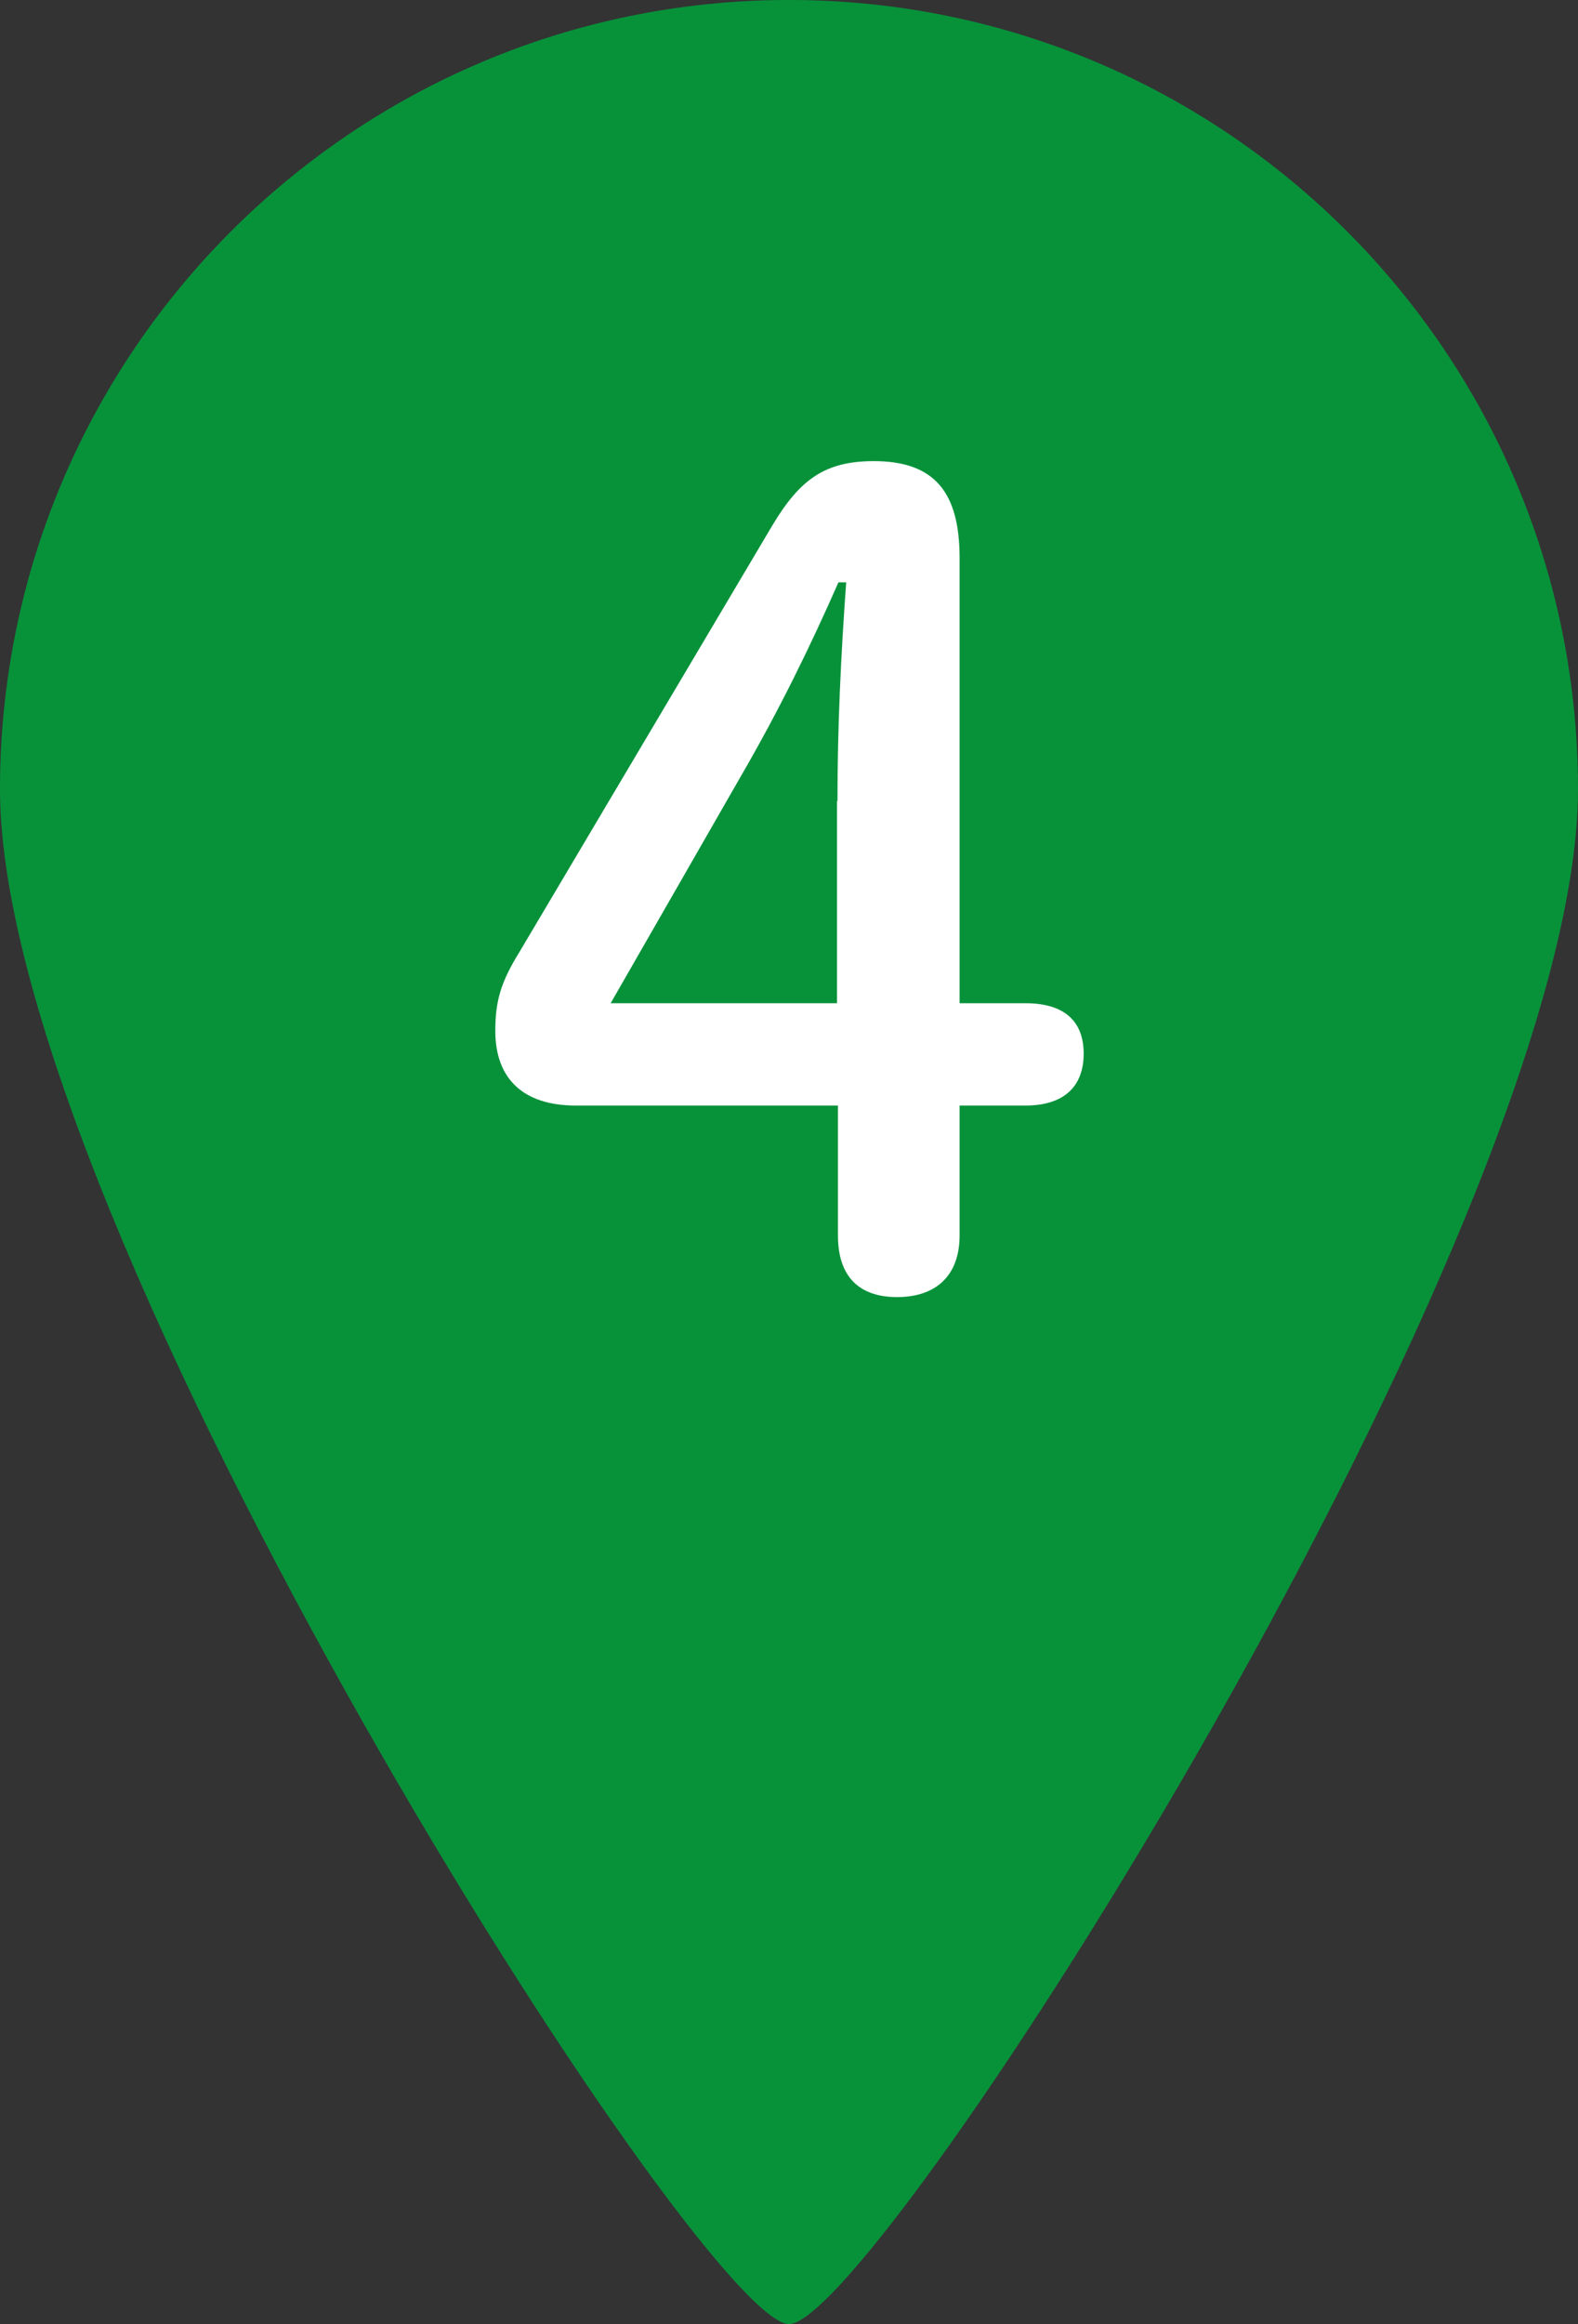 <?xml version="1.0" encoding="UTF-8"?>
<svg id="_レイヤー_2" data-name="レイヤー 2" xmlns="http://www.w3.org/2000/svg" viewBox="0 0 32.56 47.93">
  <rect x="0" y="0" width="32.56" height="47.93" fill="#333333" stroke="none"/>
  <defs>
    <style>
      .cls-1 {
        fill: #fff;
      }

      .cls-2 {
        fill: #07923a;
      }
    </style>
  </defs>
  <g id="_デザイン" data-name="デザイン">
    <g>
      <path class="cls-2" d="m16.28,0C7.29,0,0,7.29,0,16.28s14.48,31.65,16.28,31.65,16.28-22.66,16.28-31.65S25.27,0,16.28,0Z"/>
      <path class="cls-1" d="m11.88,22.8c-1.07,0-1.66-.54-1.66-1.54,0-.61.11-1,.5-1.63l5.22-8.8c.57-.95,1.09-1.32,2.09-1.32,1.27,0,1.77.66,1.77,2v9.18h1.36c.79,0,1.2.36,1.2,1.04s-.41,1.07-1.2,1.07h-1.36v2.68c0,.82-.48,1.27-1.29,1.27s-1.22-.45-1.22-1.27v-2.68h-5.4Zm5.4-6.28c0-1.52.07-2.99.18-4.51h-.16c-.59,1.34-1.22,2.63-2.02,4.01l-2.68,4.67h4.67v-4.17Z"/>
    </g>
  </g>
</svg>